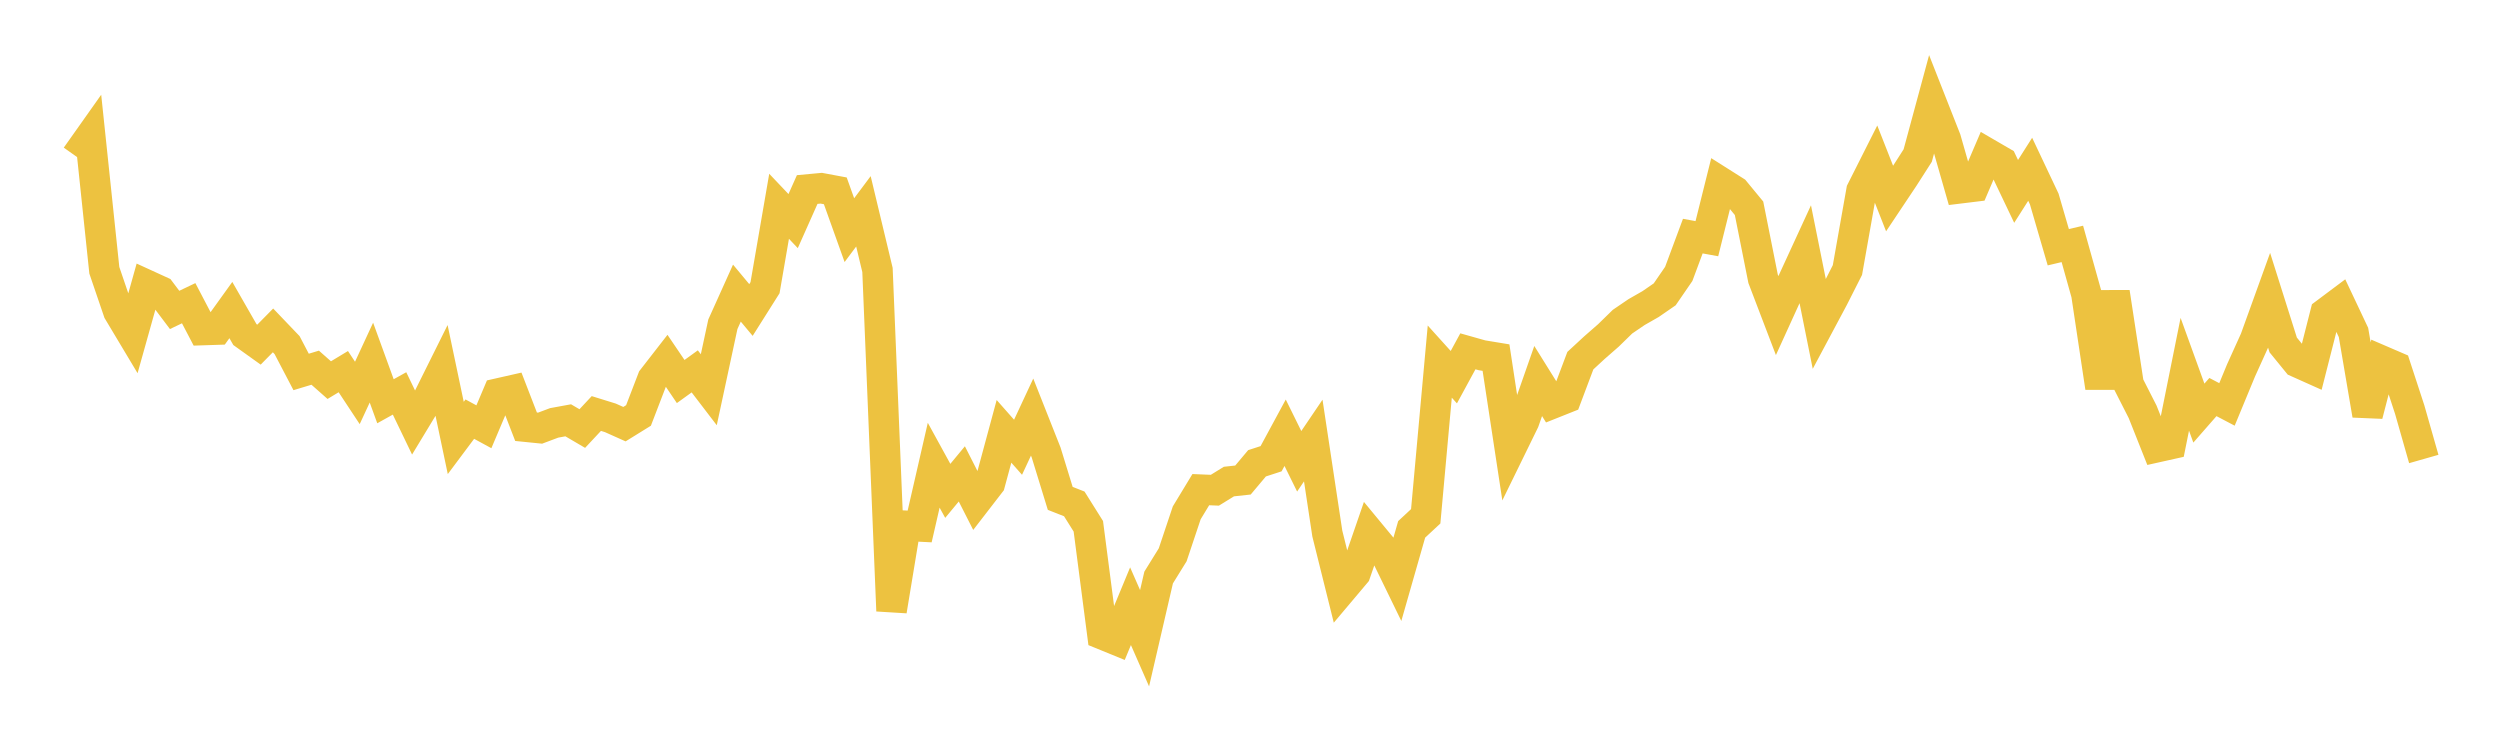 <svg width="164" height="48" xmlns="http://www.w3.org/2000/svg" xmlns:xlink="http://www.w3.org/1999/xlink"><path fill="none" stroke="rgb(237,194,64)" stroke-width="2" d="M5,10.263L5.922,8.96L6.844,17.73L7.766,20.433L8.689,21.975L9.611,18.686L10.533,19.108L11.455,20.331L12.377,19.89L13.299,21.653L14.222,21.623L15.144,20.34L16.066,21.949L16.988,22.609L17.91,21.674L18.832,22.638L19.754,24.399L20.677,24.121L21.599,24.936L22.521,24.38L23.443,25.776L24.365,23.787L25.287,26.322L26.21,25.808L27.132,27.722L28.054,26.199L28.976,24.345L29.898,28.729L30.82,27.495L31.743,27.997L32.665,25.817L33.587,25.608L34.509,27.994L35.431,28.087L36.353,27.741L37.275,27.572L38.198,28.113L39.12,27.126L40.042,27.412L40.964,27.825L41.886,27.254L42.808,24.854L43.731,23.666L44.653,25.028L45.575,24.362L46.497,25.567L47.419,21.274L48.341,19.228L49.263,20.336L50.186,18.873L51.108,13.533L52.03,14.504L52.952,12.433L53.874,12.347L54.796,12.519L55.719,15.098L56.641,13.863L57.563,17.71L58.485,40.072L59.407,34.489L60.329,34.536L61.251,30.519L62.174,32.201L63.096,31.087L64.018,32.901L64.94,31.707L65.862,28.296L66.784,29.34L67.707,27.361L68.629,29.691L69.551,32.693L70.473,33.056L71.395,34.525L72.317,41.615L73.24,41.992L74.162,39.768L75.084,41.868L76.006,37.886L76.928,36.396L77.85,33.642L78.772,32.121L79.695,32.159L80.617,31.59L81.539,31.49L82.461,30.392L83.383,30.093L84.305,28.388L85.228,30.261L86.15,28.9L87.072,35.002L87.994,38.706L88.916,37.612L89.838,34.938L90.76,36.054L91.683,37.95L92.605,34.727L93.527,33.869L94.449,23.721L95.371,24.743L96.293,23.046L97.216,23.307L98.138,23.459L99.06,29.514L99.982,27.629L100.904,24.995L101.826,26.475L102.749,26.107L103.671,23.659L104.593,22.807L105.515,22.001L106.437,21.101L107.359,20.473L108.281,19.946L109.204,19.309L110.126,17.968L111.048,15.489L111.97,15.658L112.892,11.96L113.814,12.543L114.737,13.663L115.659,18.289L116.581,20.703L117.503,18.678L118.425,16.675L119.347,21.264L120.269,19.536L121.192,17.713L122.114,12.508L123.036,10.679L123.958,13.026L124.88,11.644L125.802,10.204L126.725,6.793L127.647,9.135L128.569,12.353L129.491,12.24L130.413,10.086L131.335,10.622L132.257,12.556L133.18,11.104L134.102,13.054L135.024,16.218L135.946,16L136.868,19.294L137.79,25.428L138.713,19.174L139.635,25.205L140.557,27.017L141.479,29.339L142.401,29.133L143.323,24.551L144.246,27.1L145.168,26.046L146.09,26.53L147.012,24.3L147.934,22.262L148.856,19.709L149.778,22.628L150.701,23.76L151.623,24.173L152.545,20.548L153.467,19.858L154.389,21.81L155.311,27.227L156.234,23.661L157.156,24.058L158.078,26.876L159,30.11"></path></svg>